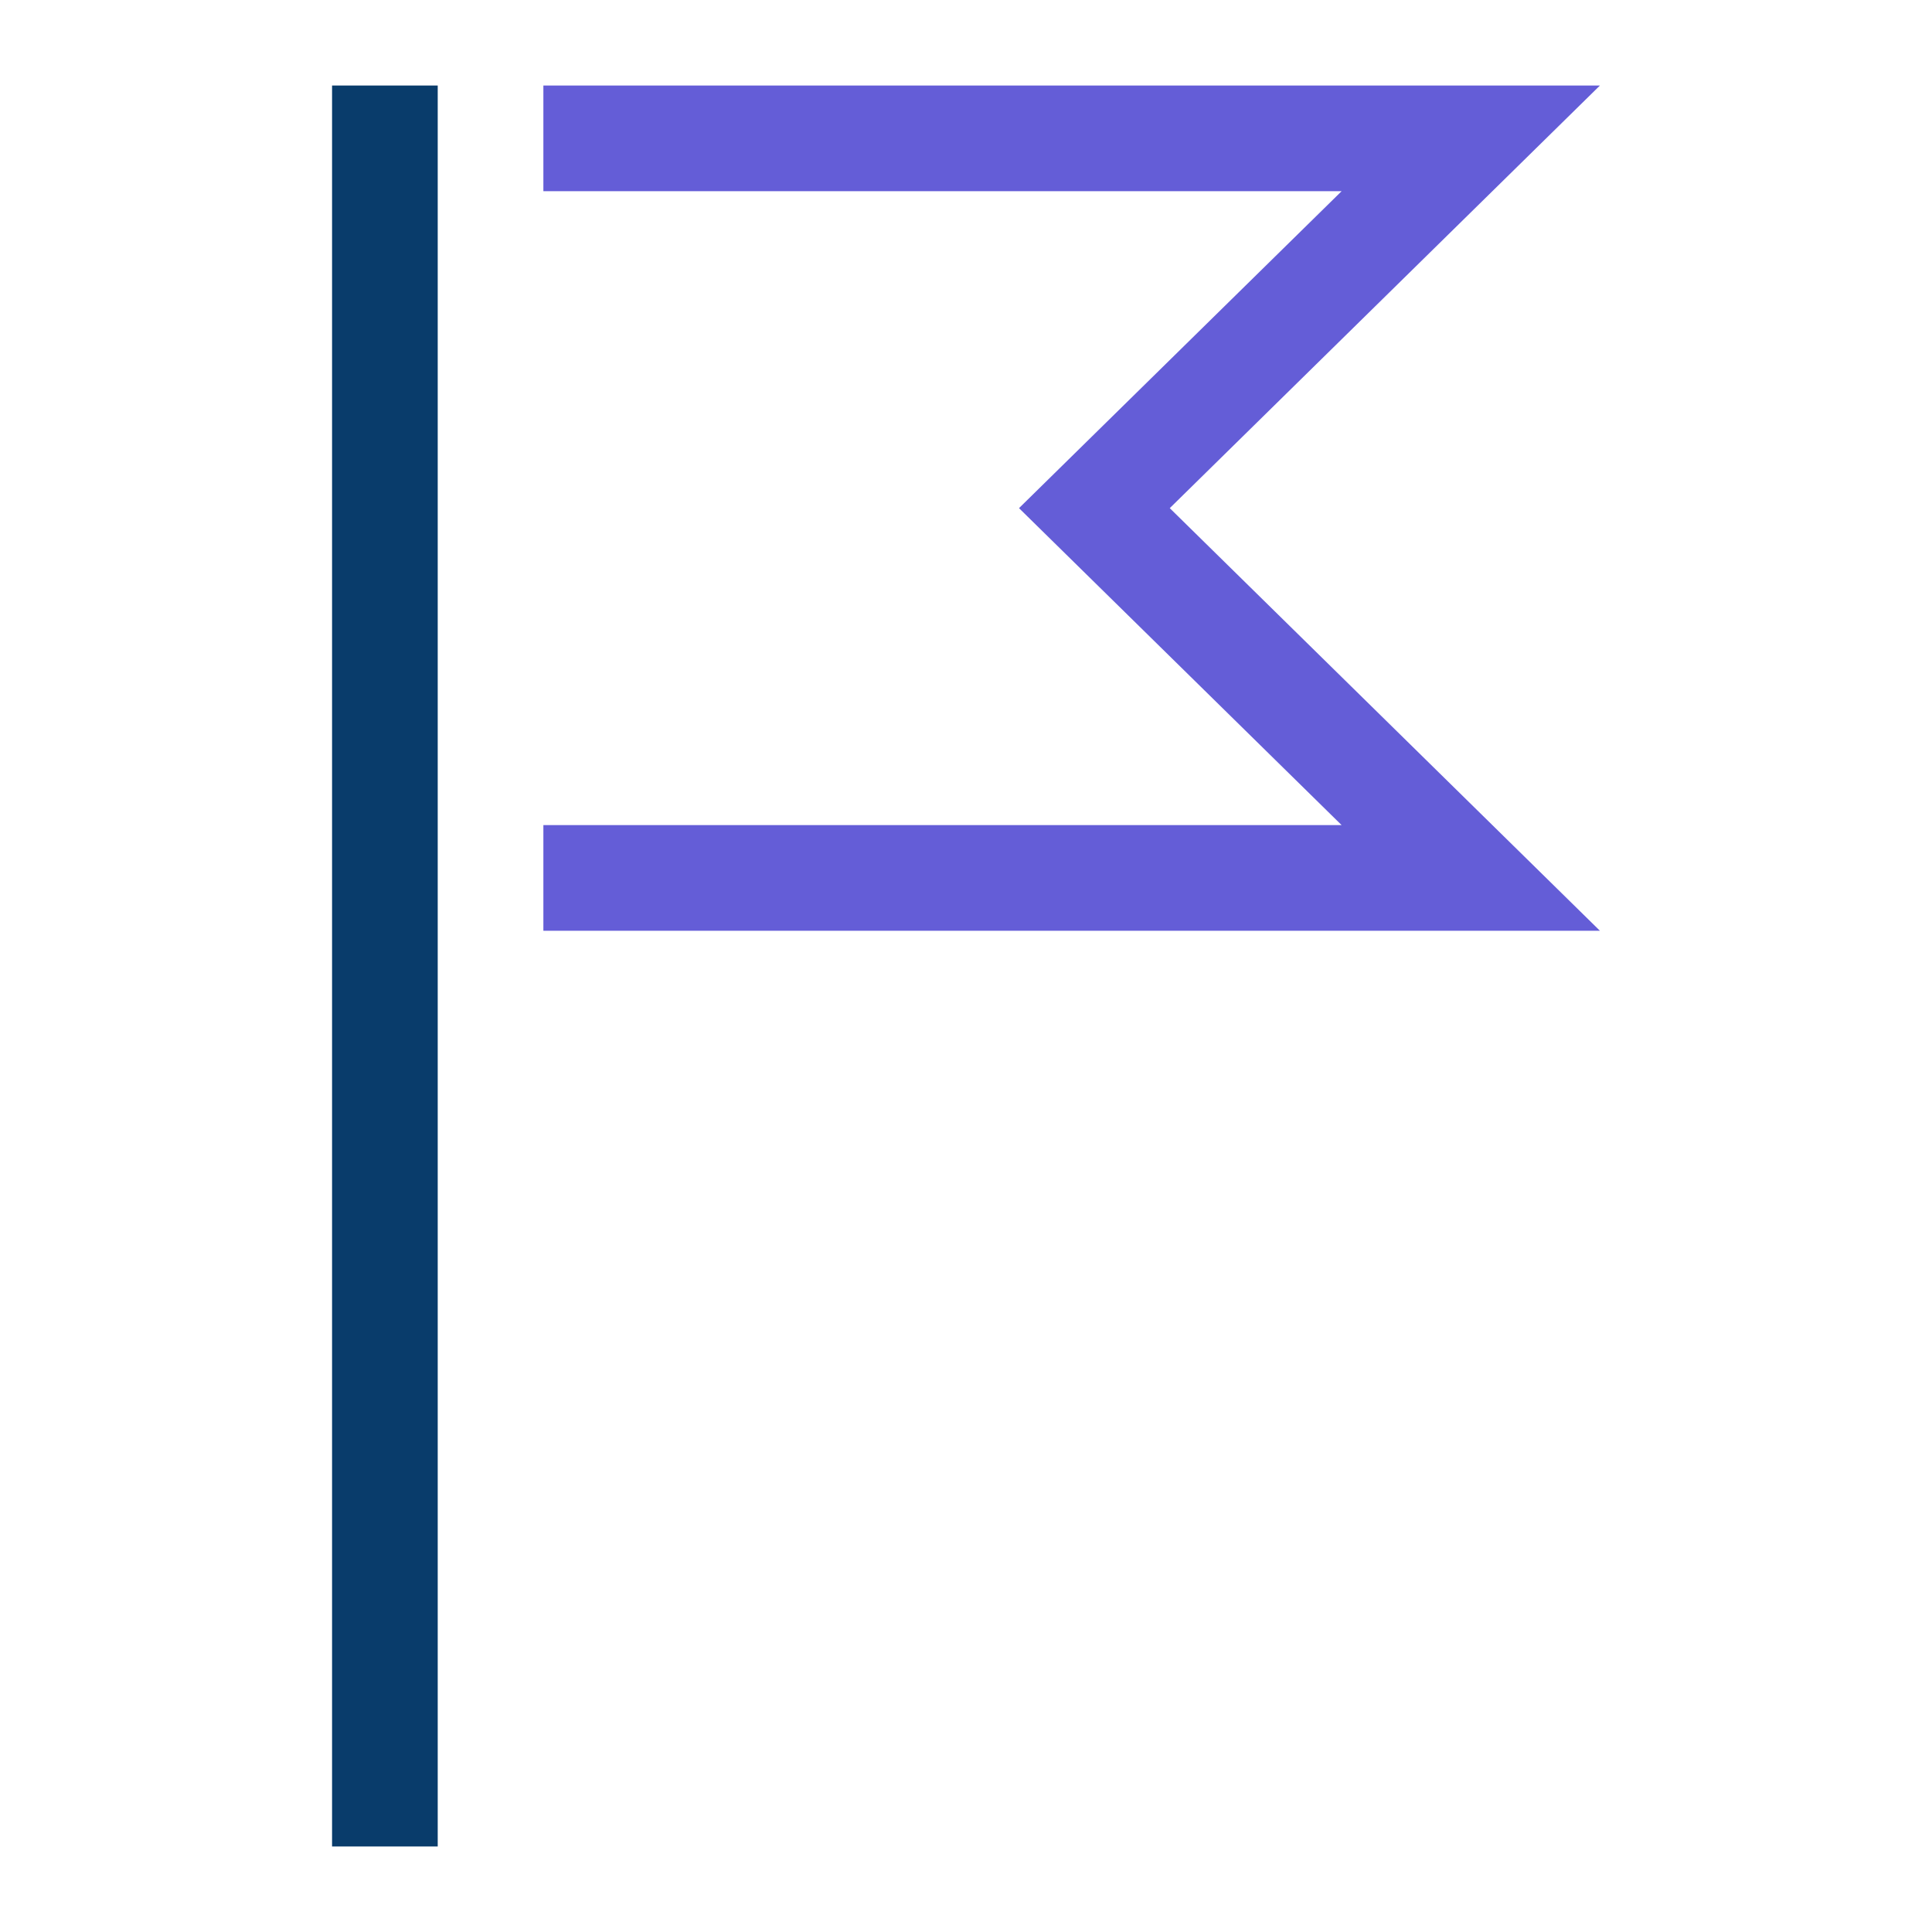<svg width="64" height="64" viewBox="0 0 64 64" fill="none" xmlns="http://www.w3.org/2000/svg">
<path d="M12.75 61.167L12.75 2.833" stroke="#093C6B" stroke-width="3.5"/>
<path d="M18 30.833H53L38.75 16.833L53 2.833H18V6.333H44.443L33.756 16.833L44.443 27.333H18V30.833Z" fill="#645DD7"/>
</svg>
